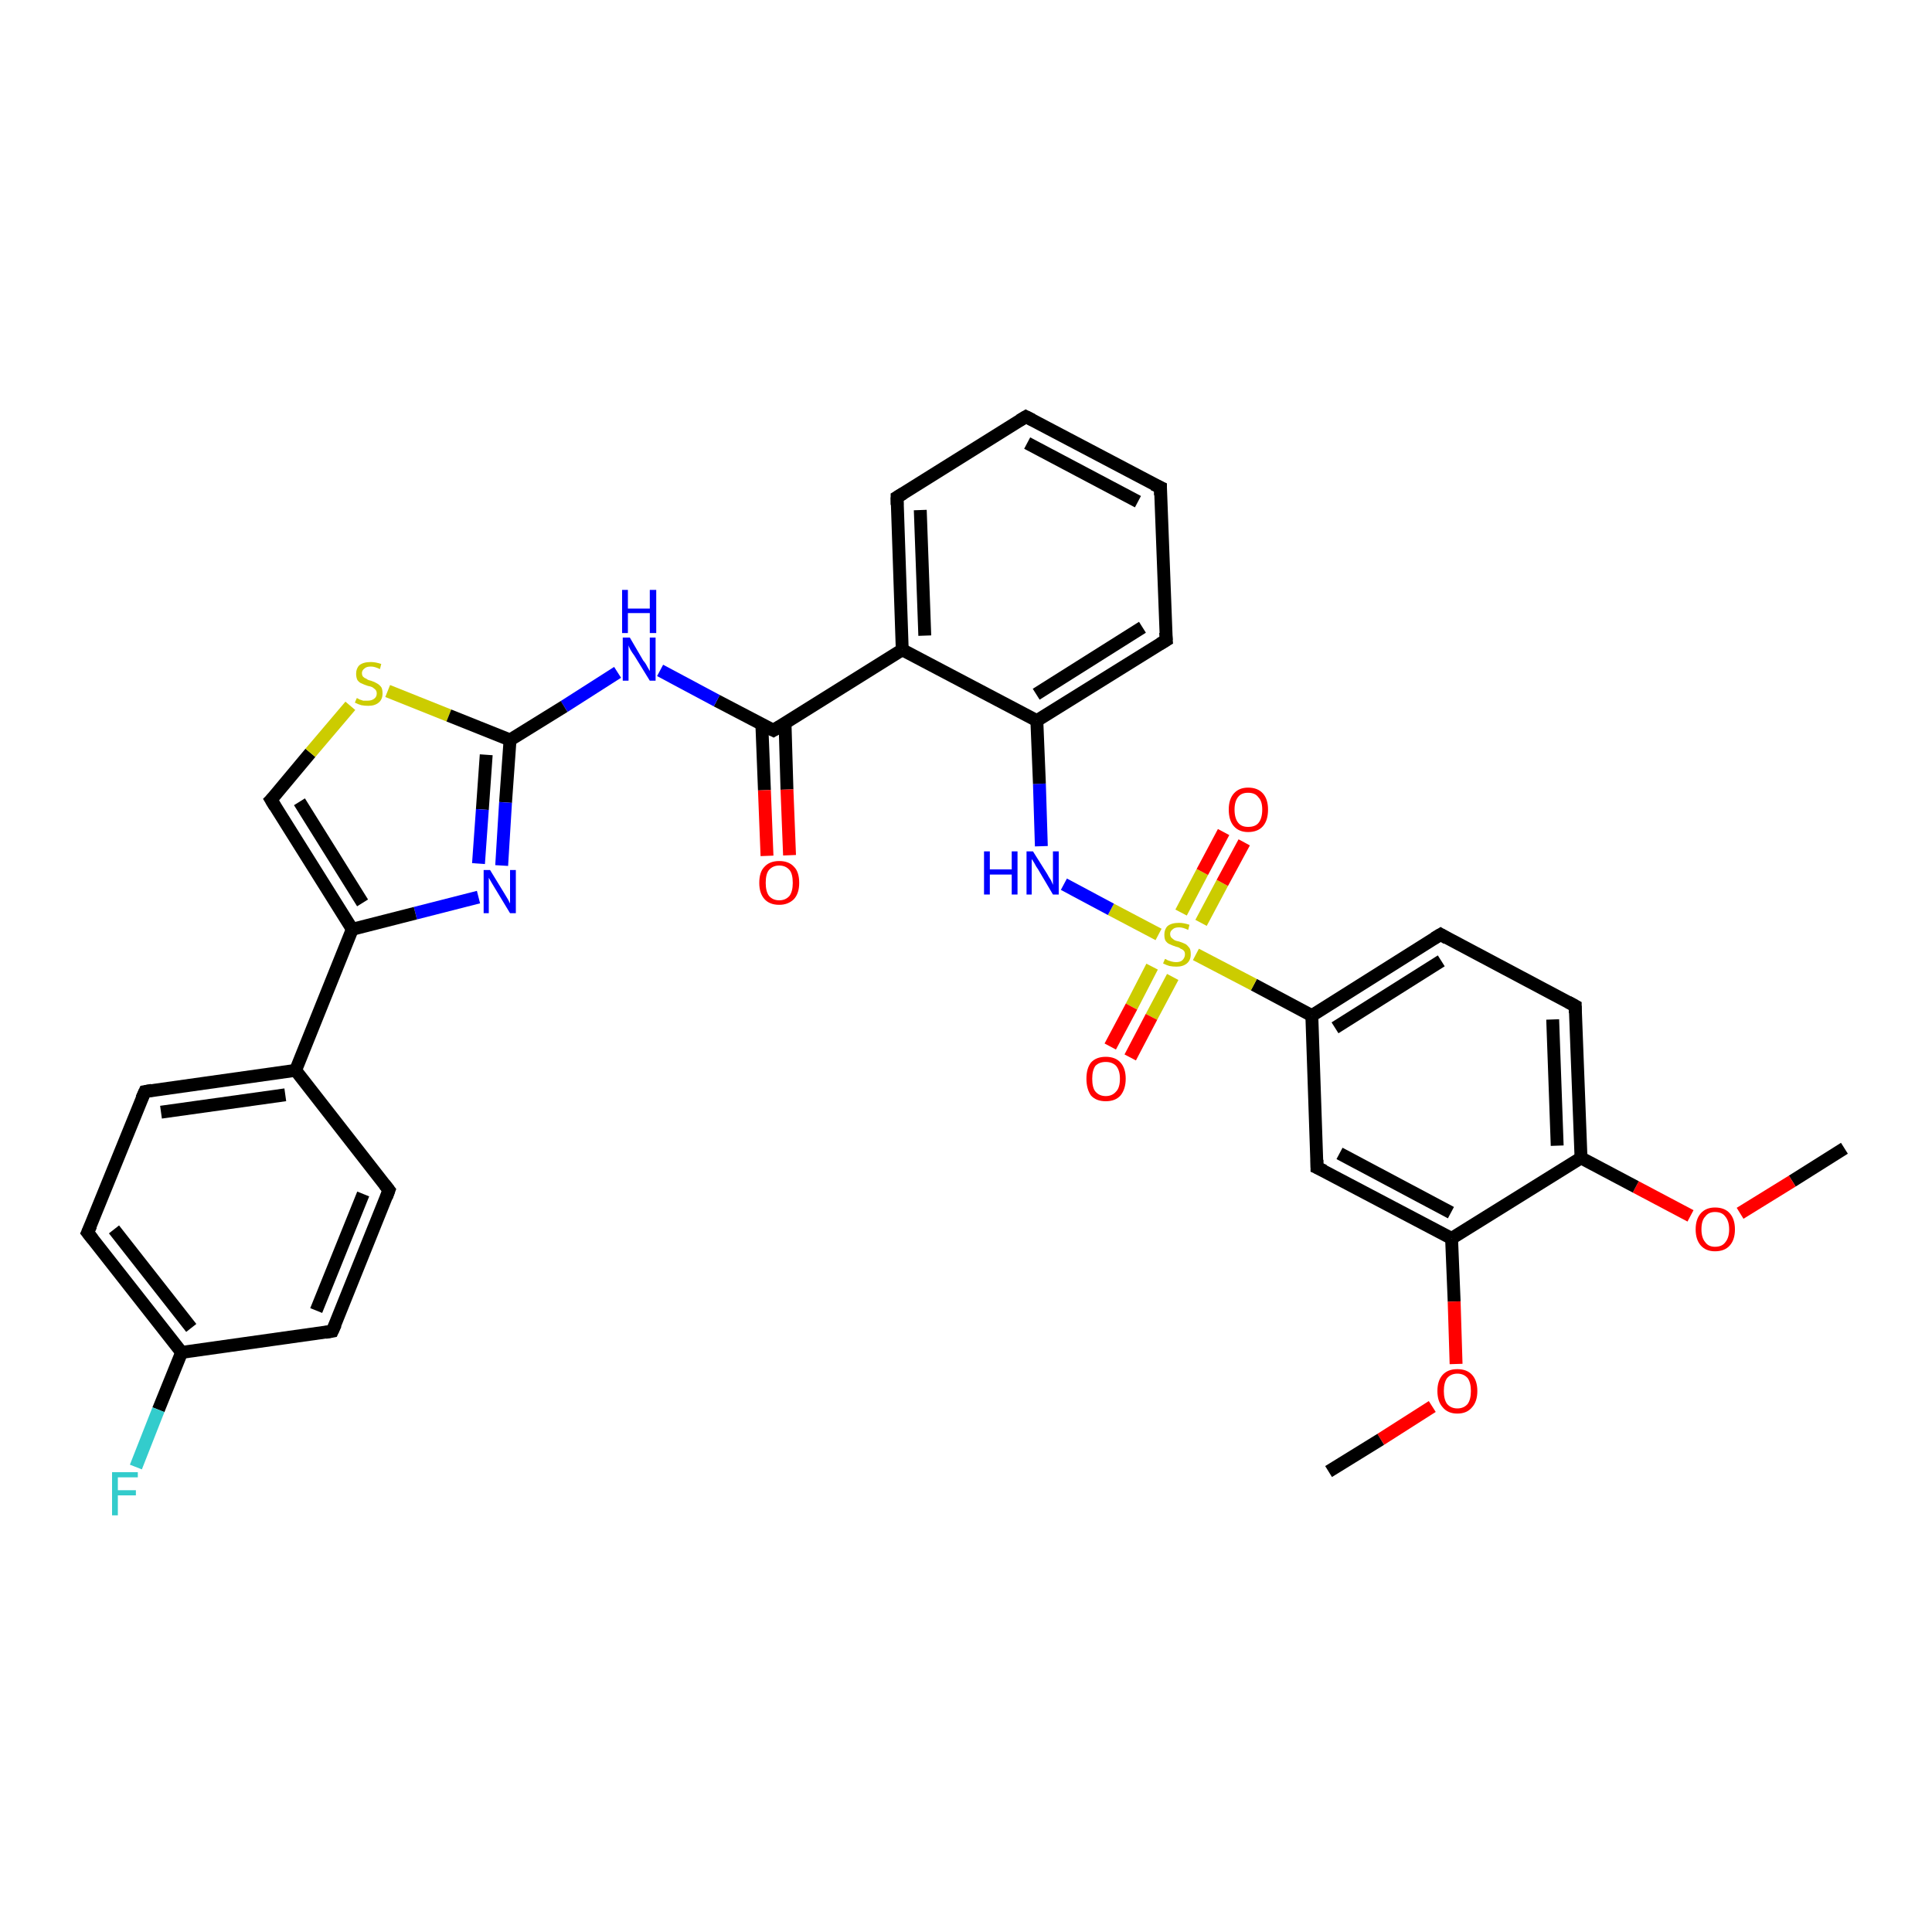 <?xml version='1.0' encoding='iso-8859-1'?>
<svg version='1.1' baseProfile='full'
              xmlns='http://www.w3.org/2000/svg'
                      xmlns:rdkit='http://www.rdkit.org/xml'
                      xmlns:xlink='http://www.w3.org/1999/xlink'
                  xml:space='preserve'
width='300px' height='300px' viewBox='0 0 300 300'>
<!-- END OF HEADER -->
<rect style='opacity:1.0;fill:#FFFFFF;stroke:none' width='300.0' height='300.0' x='0.0' y='0.0'> </rect>
<path class='bond-0 atom-0 atom-1' d='M 286.4,178.3 L 278.3,183.4' style='fill:none;fill-rule:evenodd;stroke:#000000;stroke-width:2.0px;stroke-linecap:butt;stroke-linejoin:miter;stroke-opacity:1' />
<path class='bond-0 atom-0 atom-1' d='M 278.3,183.4 L 270.2,188.4' style='fill:none;fill-rule:evenodd;stroke:#FF0000;stroke-width:2.0px;stroke-linecap:butt;stroke-linejoin:miter;stroke-opacity:1' />
<path class='bond-1 atom-1 atom-2' d='M 262.5,188.8 L 254.0,184.3' style='fill:none;fill-rule:evenodd;stroke:#FF0000;stroke-width:2.0px;stroke-linecap:butt;stroke-linejoin:miter;stroke-opacity:1' />
<path class='bond-1 atom-1 atom-2' d='M 254.0,184.3 L 245.5,179.8' style='fill:none;fill-rule:evenodd;stroke:#000000;stroke-width:2.0px;stroke-linecap:butt;stroke-linejoin:miter;stroke-opacity:1' />
<path class='bond-2 atom-2 atom-3' d='M 245.5,179.8 L 244.6,156.2' style='fill:none;fill-rule:evenodd;stroke:#000000;stroke-width:2.0px;stroke-linecap:butt;stroke-linejoin:miter;stroke-opacity:1' />
<path class='bond-2 atom-2 atom-3' d='M 241.8,177.9 L 241.1,158.3' style='fill:none;fill-rule:evenodd;stroke:#000000;stroke-width:2.0px;stroke-linecap:butt;stroke-linejoin:miter;stroke-opacity:1' />
<path class='bond-3 atom-3 atom-4' d='M 244.6,156.2 L 223.7,145.1' style='fill:none;fill-rule:evenodd;stroke:#000000;stroke-width:2.0px;stroke-linecap:butt;stroke-linejoin:miter;stroke-opacity:1' />
<path class='bond-4 atom-4 atom-5' d='M 223.7,145.1 L 203.7,157.7' style='fill:none;fill-rule:evenodd;stroke:#000000;stroke-width:2.0px;stroke-linecap:butt;stroke-linejoin:miter;stroke-opacity:1' />
<path class='bond-4 atom-4 atom-5' d='M 223.8,149.2 L 207.3,159.6' style='fill:none;fill-rule:evenodd;stroke:#000000;stroke-width:2.0px;stroke-linecap:butt;stroke-linejoin:miter;stroke-opacity:1' />
<path class='bond-5 atom-5 atom-6' d='M 203.7,157.7 L 194.7,152.9' style='fill:none;fill-rule:evenodd;stroke:#000000;stroke-width:2.0px;stroke-linecap:butt;stroke-linejoin:miter;stroke-opacity:1' />
<path class='bond-5 atom-5 atom-6' d='M 194.7,152.9 L 185.7,148.2' style='fill:none;fill-rule:evenodd;stroke:#CCCC00;stroke-width:2.0px;stroke-linecap:butt;stroke-linejoin:miter;stroke-opacity:1' />
<path class='bond-6 atom-6 atom-7' d='M 178.9,150.1 L 175.7,156.3' style='fill:none;fill-rule:evenodd;stroke:#CCCC00;stroke-width:2.0px;stroke-linecap:butt;stroke-linejoin:miter;stroke-opacity:1' />
<path class='bond-6 atom-6 atom-7' d='M 175.7,156.3 L 172.4,162.5' style='fill:none;fill-rule:evenodd;stroke:#FF0000;stroke-width:2.0px;stroke-linecap:butt;stroke-linejoin:miter;stroke-opacity:1' />
<path class='bond-6 atom-6 atom-7' d='M 182.1,151.7 L 178.8,157.9' style='fill:none;fill-rule:evenodd;stroke:#CCCC00;stroke-width:2.0px;stroke-linecap:butt;stroke-linejoin:miter;stroke-opacity:1' />
<path class='bond-6 atom-6 atom-7' d='M 178.8,157.9 L 175.5,164.2' style='fill:none;fill-rule:evenodd;stroke:#FF0000;stroke-width:2.0px;stroke-linecap:butt;stroke-linejoin:miter;stroke-opacity:1' />
<path class='bond-7 atom-6 atom-8' d='M 186.5,143.3 L 189.8,137.1' style='fill:none;fill-rule:evenodd;stroke:#CCCC00;stroke-width:2.0px;stroke-linecap:butt;stroke-linejoin:miter;stroke-opacity:1' />
<path class='bond-7 atom-6 atom-8' d='M 189.8,137.1 L 193.2,130.8' style='fill:none;fill-rule:evenodd;stroke:#FF0000;stroke-width:2.0px;stroke-linecap:butt;stroke-linejoin:miter;stroke-opacity:1' />
<path class='bond-7 atom-6 atom-8' d='M 183.4,141.7 L 186.7,135.4' style='fill:none;fill-rule:evenodd;stroke:#CCCC00;stroke-width:2.0px;stroke-linecap:butt;stroke-linejoin:miter;stroke-opacity:1' />
<path class='bond-7 atom-6 atom-8' d='M 186.7,135.4 L 190.0,129.2' style='fill:none;fill-rule:evenodd;stroke:#FF0000;stroke-width:2.0px;stroke-linecap:butt;stroke-linejoin:miter;stroke-opacity:1' />
<path class='bond-8 atom-6 atom-9' d='M 179.9,145.1 L 172.5,141.2' style='fill:none;fill-rule:evenodd;stroke:#CCCC00;stroke-width:2.0px;stroke-linecap:butt;stroke-linejoin:miter;stroke-opacity:1' />
<path class='bond-8 atom-6 atom-9' d='M 172.5,141.2 L 165.2,137.3' style='fill:none;fill-rule:evenodd;stroke:#0000FF;stroke-width:2.0px;stroke-linecap:butt;stroke-linejoin:miter;stroke-opacity:1' />
<path class='bond-9 atom-9 atom-10' d='M 161.7,131.4 L 161.4,121.7' style='fill:none;fill-rule:evenodd;stroke:#0000FF;stroke-width:2.0px;stroke-linecap:butt;stroke-linejoin:miter;stroke-opacity:1' />
<path class='bond-9 atom-9 atom-10' d='M 161.4,121.7 L 161.0,111.9' style='fill:none;fill-rule:evenodd;stroke:#000000;stroke-width:2.0px;stroke-linecap:butt;stroke-linejoin:miter;stroke-opacity:1' />
<path class='bond-10 atom-10 atom-11' d='M 161.0,111.9 L 181.1,99.4' style='fill:none;fill-rule:evenodd;stroke:#000000;stroke-width:2.0px;stroke-linecap:butt;stroke-linejoin:miter;stroke-opacity:1' />
<path class='bond-10 atom-10 atom-11' d='M 160.9,107.8 L 177.4,97.4' style='fill:none;fill-rule:evenodd;stroke:#000000;stroke-width:2.0px;stroke-linecap:butt;stroke-linejoin:miter;stroke-opacity:1' />
<path class='bond-11 atom-11 atom-12' d='M 181.1,99.4 L 180.2,75.7' style='fill:none;fill-rule:evenodd;stroke:#000000;stroke-width:2.0px;stroke-linecap:butt;stroke-linejoin:miter;stroke-opacity:1' />
<path class='bond-12 atom-12 atom-13' d='M 180.2,75.7 L 159.3,64.7' style='fill:none;fill-rule:evenodd;stroke:#000000;stroke-width:2.0px;stroke-linecap:butt;stroke-linejoin:miter;stroke-opacity:1' />
<path class='bond-12 atom-12 atom-13' d='M 176.7,77.9 L 159.5,68.8' style='fill:none;fill-rule:evenodd;stroke:#000000;stroke-width:2.0px;stroke-linecap:butt;stroke-linejoin:miter;stroke-opacity:1' />
<path class='bond-13 atom-13 atom-14' d='M 159.3,64.7 L 139.3,77.2' style='fill:none;fill-rule:evenodd;stroke:#000000;stroke-width:2.0px;stroke-linecap:butt;stroke-linejoin:miter;stroke-opacity:1' />
<path class='bond-14 atom-14 atom-15' d='M 139.3,77.2 L 140.1,100.9' style='fill:none;fill-rule:evenodd;stroke:#000000;stroke-width:2.0px;stroke-linecap:butt;stroke-linejoin:miter;stroke-opacity:1' />
<path class='bond-14 atom-14 atom-15' d='M 142.9,79.2 L 143.6,98.7' style='fill:none;fill-rule:evenodd;stroke:#000000;stroke-width:2.0px;stroke-linecap:butt;stroke-linejoin:miter;stroke-opacity:1' />
<path class='bond-15 atom-15 atom-16' d='M 140.1,100.9 L 120.1,113.4' style='fill:none;fill-rule:evenodd;stroke:#000000;stroke-width:2.0px;stroke-linecap:butt;stroke-linejoin:miter;stroke-opacity:1' />
<path class='bond-16 atom-16 atom-17' d='M 118.3,112.5 L 118.7,122.7' style='fill:none;fill-rule:evenodd;stroke:#000000;stroke-width:2.0px;stroke-linecap:butt;stroke-linejoin:miter;stroke-opacity:1' />
<path class='bond-16 atom-16 atom-17' d='M 118.7,122.7 L 119.1,132.9' style='fill:none;fill-rule:evenodd;stroke:#FF0000;stroke-width:2.0px;stroke-linecap:butt;stroke-linejoin:miter;stroke-opacity:1' />
<path class='bond-16 atom-16 atom-17' d='M 121.9,112.3 L 122.2,122.6' style='fill:none;fill-rule:evenodd;stroke:#000000;stroke-width:2.0px;stroke-linecap:butt;stroke-linejoin:miter;stroke-opacity:1' />
<path class='bond-16 atom-16 atom-17' d='M 122.2,122.6 L 122.6,132.8' style='fill:none;fill-rule:evenodd;stroke:#FF0000;stroke-width:2.0px;stroke-linecap:butt;stroke-linejoin:miter;stroke-opacity:1' />
<path class='bond-17 atom-16 atom-18' d='M 120.1,113.4 L 111.3,108.8' style='fill:none;fill-rule:evenodd;stroke:#000000;stroke-width:2.0px;stroke-linecap:butt;stroke-linejoin:miter;stroke-opacity:1' />
<path class='bond-17 atom-16 atom-18' d='M 111.3,108.8 L 102.5,104.1' style='fill:none;fill-rule:evenodd;stroke:#0000FF;stroke-width:2.0px;stroke-linecap:butt;stroke-linejoin:miter;stroke-opacity:1' />
<path class='bond-18 atom-18 atom-19' d='M 95.9,104.4 L 87.6,109.7' style='fill:none;fill-rule:evenodd;stroke:#0000FF;stroke-width:2.0px;stroke-linecap:butt;stroke-linejoin:miter;stroke-opacity:1' />
<path class='bond-18 atom-18 atom-19' d='M 87.6,109.7 L 79.2,114.9' style='fill:none;fill-rule:evenodd;stroke:#000000;stroke-width:2.0px;stroke-linecap:butt;stroke-linejoin:miter;stroke-opacity:1' />
<path class='bond-19 atom-19 atom-20' d='M 79.2,114.9 L 78.5,124.6' style='fill:none;fill-rule:evenodd;stroke:#000000;stroke-width:2.0px;stroke-linecap:butt;stroke-linejoin:miter;stroke-opacity:1' />
<path class='bond-19 atom-19 atom-20' d='M 78.5,124.6 L 77.9,134.4' style='fill:none;fill-rule:evenodd;stroke:#0000FF;stroke-width:2.0px;stroke-linecap:butt;stroke-linejoin:miter;stroke-opacity:1' />
<path class='bond-19 atom-19 atom-20' d='M 75.5,117.2 L 74.9,125.7' style='fill:none;fill-rule:evenodd;stroke:#000000;stroke-width:2.0px;stroke-linecap:butt;stroke-linejoin:miter;stroke-opacity:1' />
<path class='bond-19 atom-19 atom-20' d='M 74.9,125.7 L 74.3,134.1' style='fill:none;fill-rule:evenodd;stroke:#0000FF;stroke-width:2.0px;stroke-linecap:butt;stroke-linejoin:miter;stroke-opacity:1' />
<path class='bond-20 atom-20 atom-21' d='M 74.3,139.3 L 64.5,141.8' style='fill:none;fill-rule:evenodd;stroke:#0000FF;stroke-width:2.0px;stroke-linecap:butt;stroke-linejoin:miter;stroke-opacity:1' />
<path class='bond-20 atom-20 atom-21' d='M 64.5,141.8 L 54.7,144.3' style='fill:none;fill-rule:evenodd;stroke:#000000;stroke-width:2.0px;stroke-linecap:butt;stroke-linejoin:miter;stroke-opacity:1' />
<path class='bond-21 atom-21 atom-22' d='M 54.7,144.3 L 45.9,166.2' style='fill:none;fill-rule:evenodd;stroke:#000000;stroke-width:2.0px;stroke-linecap:butt;stroke-linejoin:miter;stroke-opacity:1' />
<path class='bond-22 atom-22 atom-23' d='M 45.9,166.2 L 22.5,169.5' style='fill:none;fill-rule:evenodd;stroke:#000000;stroke-width:2.0px;stroke-linecap:butt;stroke-linejoin:miter;stroke-opacity:1' />
<path class='bond-22 atom-22 atom-23' d='M 44.3,170.0 L 25.0,172.7' style='fill:none;fill-rule:evenodd;stroke:#000000;stroke-width:2.0px;stroke-linecap:butt;stroke-linejoin:miter;stroke-opacity:1' />
<path class='bond-23 atom-23 atom-24' d='M 22.5,169.5 L 13.6,191.4' style='fill:none;fill-rule:evenodd;stroke:#000000;stroke-width:2.0px;stroke-linecap:butt;stroke-linejoin:miter;stroke-opacity:1' />
<path class='bond-24 atom-24 atom-25' d='M 13.6,191.4 L 28.2,210.0' style='fill:none;fill-rule:evenodd;stroke:#000000;stroke-width:2.0px;stroke-linecap:butt;stroke-linejoin:miter;stroke-opacity:1' />
<path class='bond-24 atom-24 atom-25' d='M 17.7,190.9 L 29.7,206.2' style='fill:none;fill-rule:evenodd;stroke:#000000;stroke-width:2.0px;stroke-linecap:butt;stroke-linejoin:miter;stroke-opacity:1' />
<path class='bond-25 atom-25 atom-26' d='M 28.2,210.0 L 24.6,218.9' style='fill:none;fill-rule:evenodd;stroke:#000000;stroke-width:2.0px;stroke-linecap:butt;stroke-linejoin:miter;stroke-opacity:1' />
<path class='bond-25 atom-25 atom-26' d='M 24.6,218.9 L 21.1,227.8' style='fill:none;fill-rule:evenodd;stroke:#33CCCC;stroke-width:2.0px;stroke-linecap:butt;stroke-linejoin:miter;stroke-opacity:1' />
<path class='bond-26 atom-25 atom-27' d='M 28.2,210.0 L 51.6,206.7' style='fill:none;fill-rule:evenodd;stroke:#000000;stroke-width:2.0px;stroke-linecap:butt;stroke-linejoin:miter;stroke-opacity:1' />
<path class='bond-27 atom-27 atom-28' d='M 51.6,206.7 L 60.4,184.8' style='fill:none;fill-rule:evenodd;stroke:#000000;stroke-width:2.0px;stroke-linecap:butt;stroke-linejoin:miter;stroke-opacity:1' />
<path class='bond-27 atom-27 atom-28' d='M 49.1,203.5 L 56.4,185.4' style='fill:none;fill-rule:evenodd;stroke:#000000;stroke-width:2.0px;stroke-linecap:butt;stroke-linejoin:miter;stroke-opacity:1' />
<path class='bond-28 atom-21 atom-29' d='M 54.7,144.3 L 42.1,124.2' style='fill:none;fill-rule:evenodd;stroke:#000000;stroke-width:2.0px;stroke-linecap:butt;stroke-linejoin:miter;stroke-opacity:1' />
<path class='bond-28 atom-21 atom-29' d='M 56.3,140.2 L 46.5,124.5' style='fill:none;fill-rule:evenodd;stroke:#000000;stroke-width:2.0px;stroke-linecap:butt;stroke-linejoin:miter;stroke-opacity:1' />
<path class='bond-29 atom-29 atom-30' d='M 42.1,124.2 L 48.2,116.9' style='fill:none;fill-rule:evenodd;stroke:#000000;stroke-width:2.0px;stroke-linecap:butt;stroke-linejoin:miter;stroke-opacity:1' />
<path class='bond-29 atom-29 atom-30' d='M 48.2,116.9 L 54.4,109.6' style='fill:none;fill-rule:evenodd;stroke:#CCCC00;stroke-width:2.0px;stroke-linecap:butt;stroke-linejoin:miter;stroke-opacity:1' />
<path class='bond-30 atom-5 atom-31' d='M 203.7,157.7 L 204.5,181.3' style='fill:none;fill-rule:evenodd;stroke:#000000;stroke-width:2.0px;stroke-linecap:butt;stroke-linejoin:miter;stroke-opacity:1' />
<path class='bond-31 atom-31 atom-32' d='M 204.5,181.3 L 225.4,192.3' style='fill:none;fill-rule:evenodd;stroke:#000000;stroke-width:2.0px;stroke-linecap:butt;stroke-linejoin:miter;stroke-opacity:1' />
<path class='bond-31 atom-31 atom-32' d='M 208.0,179.1 L 225.3,188.3' style='fill:none;fill-rule:evenodd;stroke:#000000;stroke-width:2.0px;stroke-linecap:butt;stroke-linejoin:miter;stroke-opacity:1' />
<path class='bond-32 atom-32 atom-33' d='M 225.4,192.3 L 225.8,202.1' style='fill:none;fill-rule:evenodd;stroke:#000000;stroke-width:2.0px;stroke-linecap:butt;stroke-linejoin:miter;stroke-opacity:1' />
<path class='bond-32 atom-32 atom-33' d='M 225.8,202.1 L 226.1,211.8' style='fill:none;fill-rule:evenodd;stroke:#FF0000;stroke-width:2.0px;stroke-linecap:butt;stroke-linejoin:miter;stroke-opacity:1' />
<path class='bond-33 atom-33 atom-34' d='M 222.4,218.4 L 214.4,223.5' style='fill:none;fill-rule:evenodd;stroke:#FF0000;stroke-width:2.0px;stroke-linecap:butt;stroke-linejoin:miter;stroke-opacity:1' />
<path class='bond-33 atom-33 atom-34' d='M 214.4,223.5 L 206.3,228.5' style='fill:none;fill-rule:evenodd;stroke:#000000;stroke-width:2.0px;stroke-linecap:butt;stroke-linejoin:miter;stroke-opacity:1' />
<path class='bond-34 atom-32 atom-2' d='M 225.4,192.3 L 245.5,179.8' style='fill:none;fill-rule:evenodd;stroke:#000000;stroke-width:2.0px;stroke-linecap:butt;stroke-linejoin:miter;stroke-opacity:1' />
<path class='bond-35 atom-15 atom-10' d='M 140.1,100.9 L 161.0,111.9' style='fill:none;fill-rule:evenodd;stroke:#000000;stroke-width:2.0px;stroke-linecap:butt;stroke-linejoin:miter;stroke-opacity:1' />
<path class='bond-36 atom-30 atom-19' d='M 60.2,107.3 L 69.7,111.1' style='fill:none;fill-rule:evenodd;stroke:#CCCC00;stroke-width:2.0px;stroke-linecap:butt;stroke-linejoin:miter;stroke-opacity:1' />
<path class='bond-36 atom-30 atom-19' d='M 69.7,111.1 L 79.2,114.9' style='fill:none;fill-rule:evenodd;stroke:#000000;stroke-width:2.0px;stroke-linecap:butt;stroke-linejoin:miter;stroke-opacity:1' />
<path class='bond-37 atom-28 atom-22' d='M 60.4,184.8 L 45.9,166.2' style='fill:none;fill-rule:evenodd;stroke:#000000;stroke-width:2.0px;stroke-linecap:butt;stroke-linejoin:miter;stroke-opacity:1' />
<path d='M 244.6,157.3 L 244.6,156.2 L 243.5,155.6' style='fill:none;stroke:#000000;stroke-width:2.0px;stroke-linecap:butt;stroke-linejoin:miter;stroke-opacity:1;' />
<path d='M 224.7,145.7 L 223.7,145.1 L 222.7,145.7' style='fill:none;stroke:#000000;stroke-width:2.0px;stroke-linecap:butt;stroke-linejoin:miter;stroke-opacity:1;' />
<path d='M 180.1,100.0 L 181.1,99.4 L 181.0,98.2' style='fill:none;stroke:#000000;stroke-width:2.0px;stroke-linecap:butt;stroke-linejoin:miter;stroke-opacity:1;' />
<path d='M 180.2,76.9 L 180.2,75.7 L 179.1,75.2' style='fill:none;stroke:#000000;stroke-width:2.0px;stroke-linecap:butt;stroke-linejoin:miter;stroke-opacity:1;' />
<path d='M 160.3,65.2 L 159.3,64.7 L 158.3,65.3' style='fill:none;stroke:#000000;stroke-width:2.0px;stroke-linecap:butt;stroke-linejoin:miter;stroke-opacity:1;' />
<path d='M 140.3,76.6 L 139.3,77.2 L 139.3,78.4' style='fill:none;stroke:#000000;stroke-width:2.0px;stroke-linecap:butt;stroke-linejoin:miter;stroke-opacity:1;' />
<path d='M 121.1,112.8 L 120.1,113.4 L 119.7,113.2' style='fill:none;stroke:#000000;stroke-width:2.0px;stroke-linecap:butt;stroke-linejoin:miter;stroke-opacity:1;' />
<path d='M 23.6,169.3 L 22.5,169.5 L 22.0,170.6' style='fill:none;stroke:#000000;stroke-width:2.0px;stroke-linecap:butt;stroke-linejoin:miter;stroke-opacity:1;' />
<path d='M 14.1,190.3 L 13.6,191.4 L 14.4,192.4' style='fill:none;stroke:#000000;stroke-width:2.0px;stroke-linecap:butt;stroke-linejoin:miter;stroke-opacity:1;' />
<path d='M 50.5,206.9 L 51.6,206.7 L 52.1,205.6' style='fill:none;stroke:#000000;stroke-width:2.0px;stroke-linecap:butt;stroke-linejoin:miter;stroke-opacity:1;' />
<path d='M 60.0,185.9 L 60.4,184.8 L 59.7,183.9' style='fill:none;stroke:#000000;stroke-width:2.0px;stroke-linecap:butt;stroke-linejoin:miter;stroke-opacity:1;' />
<path d='M 42.7,125.2 L 42.1,124.2 L 42.4,123.9' style='fill:none;stroke:#000000;stroke-width:2.0px;stroke-linecap:butt;stroke-linejoin:miter;stroke-opacity:1;' />
<path d='M 204.5,180.1 L 204.5,181.3 L 205.6,181.8' style='fill:none;stroke:#000000;stroke-width:2.0px;stroke-linecap:butt;stroke-linejoin:miter;stroke-opacity:1;' />
<path class='atom-1' d='M 263.3 190.9
Q 263.3 189.3, 264.1 188.4
Q 264.9 187.5, 266.3 187.5
Q 267.8 187.5, 268.6 188.4
Q 269.4 189.3, 269.4 190.9
Q 269.4 192.5, 268.6 193.4
Q 267.8 194.3, 266.3 194.3
Q 264.9 194.3, 264.1 193.4
Q 263.3 192.5, 263.3 190.9
M 266.3 193.6
Q 267.4 193.6, 267.9 192.9
Q 268.5 192.2, 268.5 190.9
Q 268.5 189.6, 267.9 188.9
Q 267.4 188.2, 266.3 188.2
Q 265.3 188.2, 264.8 188.9
Q 264.2 189.5, 264.2 190.9
Q 264.2 192.2, 264.8 192.9
Q 265.3 193.6, 266.3 193.6
' fill='#FF0000'/>
<path class='atom-6' d='M 180.9 148.9
Q 181.0 148.9, 181.3 149.1
Q 181.6 149.2, 181.9 149.3
Q 182.3 149.4, 182.6 149.4
Q 183.3 149.4, 183.6 149.1
Q 184.0 148.7, 184.0 148.2
Q 184.0 147.8, 183.8 147.6
Q 183.6 147.4, 183.3 147.3
Q 183.1 147.1, 182.6 147.0
Q 182.0 146.8, 181.6 146.6
Q 181.3 146.5, 181.0 146.1
Q 180.8 145.8, 180.8 145.1
Q 180.8 144.3, 181.3 143.8
Q 181.9 143.3, 183.1 143.3
Q 183.8 143.3, 184.7 143.6
L 184.5 144.4
Q 183.7 144.0, 183.1 144.0
Q 182.4 144.0, 182.1 144.3
Q 181.7 144.6, 181.7 145.0
Q 181.7 145.4, 181.9 145.6
Q 182.1 145.8, 182.4 146.0
Q 182.6 146.1, 183.1 146.2
Q 183.7 146.4, 184.1 146.6
Q 184.4 146.8, 184.7 147.2
Q 184.9 147.5, 184.9 148.2
Q 184.9 149.1, 184.3 149.6
Q 183.7 150.1, 182.7 150.1
Q 182.1 150.1, 181.6 150.0
Q 181.2 149.9, 180.6 149.6
L 180.9 148.9
' fill='#CCCC00'/>
<path class='atom-7' d='M 168.7 167.5
Q 168.7 165.9, 169.4 165.0
Q 170.2 164.1, 171.7 164.1
Q 173.2 164.1, 174.0 165.0
Q 174.8 165.9, 174.8 167.5
Q 174.8 169.1, 174.0 170.1
Q 173.2 171.0, 171.7 171.0
Q 170.2 171.0, 169.4 170.1
Q 168.7 169.1, 168.7 167.5
M 171.7 170.2
Q 172.7 170.2, 173.3 169.5
Q 173.9 168.9, 173.9 167.5
Q 173.9 166.2, 173.3 165.5
Q 172.7 164.9, 171.7 164.9
Q 170.7 164.9, 170.1 165.5
Q 169.6 166.2, 169.6 167.5
Q 169.6 168.9, 170.1 169.5
Q 170.7 170.2, 171.7 170.2
' fill='#FF0000'/>
<path class='atom-8' d='M 190.8 125.7
Q 190.8 124.1, 191.6 123.2
Q 192.4 122.3, 193.8 122.3
Q 195.3 122.3, 196.1 123.2
Q 196.9 124.1, 196.9 125.7
Q 196.9 127.4, 196.1 128.3
Q 195.3 129.2, 193.8 129.2
Q 192.4 129.2, 191.6 128.3
Q 190.8 127.4, 190.8 125.7
M 193.8 128.4
Q 194.9 128.4, 195.4 127.8
Q 196.0 127.1, 196.0 125.7
Q 196.0 124.4, 195.4 123.8
Q 194.9 123.1, 193.8 123.1
Q 192.8 123.1, 192.3 123.7
Q 191.7 124.4, 191.7 125.7
Q 191.7 127.1, 192.3 127.8
Q 192.8 128.4, 193.8 128.4
' fill='#FF0000'/>
<path class='atom-9' d='M 152.8 132.2
L 153.7 132.2
L 153.7 135.0
L 157.1 135.0
L 157.1 132.2
L 158.0 132.2
L 158.0 138.9
L 157.1 138.9
L 157.1 135.8
L 153.7 135.8
L 153.7 138.9
L 152.8 138.9
L 152.8 132.2
' fill='#0000FF'/>
<path class='atom-9' d='M 160.4 132.2
L 162.6 135.7
Q 162.8 136.1, 163.2 136.7
Q 163.5 137.4, 163.5 137.4
L 163.5 132.2
L 164.4 132.2
L 164.4 138.9
L 163.5 138.9
L 161.2 135.0
Q 160.9 134.6, 160.6 134.0
Q 160.3 133.5, 160.2 133.4
L 160.2 138.9
L 159.4 138.9
L 159.4 132.2
L 160.4 132.2
' fill='#0000FF'/>
<path class='atom-17' d='M 117.9 137.1
Q 117.9 135.4, 118.7 134.6
Q 119.5 133.7, 121.0 133.7
Q 122.5 133.7, 123.3 134.6
Q 124.1 135.4, 124.1 137.1
Q 124.1 138.7, 123.3 139.6
Q 122.4 140.5, 121.0 140.5
Q 119.5 140.5, 118.7 139.6
Q 117.9 138.7, 117.9 137.1
M 121.0 139.8
Q 122.0 139.8, 122.6 139.1
Q 123.1 138.4, 123.1 137.1
Q 123.1 135.7, 122.6 135.1
Q 122.0 134.4, 121.0 134.4
Q 120.0 134.4, 119.4 135.1
Q 118.9 135.7, 118.9 137.1
Q 118.9 138.4, 119.4 139.1
Q 120.0 139.8, 121.0 139.8
' fill='#FF0000'/>
<path class='atom-18' d='M 97.8 99.0
L 99.9 102.6
Q 100.2 102.9, 100.5 103.5
Q 100.9 104.2, 100.9 104.2
L 100.9 99.0
L 101.8 99.0
L 101.8 105.7
L 100.9 105.7
L 98.5 101.8
Q 98.2 101.4, 97.9 100.9
Q 97.6 100.3, 97.6 100.2
L 97.6 105.7
L 96.7 105.7
L 96.7 99.0
L 97.8 99.0
' fill='#0000FF'/>
<path class='atom-18' d='M 96.6 91.6
L 97.5 91.6
L 97.5 94.5
L 100.9 94.5
L 100.9 91.6
L 101.9 91.6
L 101.9 98.3
L 100.9 98.3
L 100.9 95.2
L 97.5 95.2
L 97.5 98.3
L 96.6 98.3
L 96.6 91.6
' fill='#0000FF'/>
<path class='atom-20' d='M 76.1 135.1
L 78.3 138.7
Q 78.5 139.0, 78.9 139.7
Q 79.2 140.3, 79.2 140.3
L 79.2 135.1
L 80.1 135.1
L 80.1 141.8
L 79.2 141.8
L 76.9 138.0
Q 76.6 137.5, 76.3 137.0
Q 76.0 136.5, 75.9 136.3
L 75.9 141.8
L 75.1 141.8
L 75.1 135.1
L 76.1 135.1
' fill='#0000FF'/>
<path class='atom-26' d='M 17.4 228.6
L 21.4 228.6
L 21.4 229.4
L 18.3 229.4
L 18.3 231.4
L 21.1 231.4
L 21.1 232.2
L 18.3 232.2
L 18.3 235.3
L 17.4 235.3
L 17.4 228.6
' fill='#33CCCC'/>
<path class='atom-30' d='M 55.4 108.4
Q 55.5 108.4, 55.8 108.6
Q 56.1 108.7, 56.4 108.8
Q 56.8 108.8, 57.1 108.8
Q 57.7 108.8, 58.1 108.5
Q 58.5 108.2, 58.5 107.7
Q 58.5 107.3, 58.3 107.1
Q 58.1 106.9, 57.8 106.7
Q 57.6 106.6, 57.1 106.5
Q 56.5 106.3, 56.1 106.1
Q 55.8 106.0, 55.5 105.6
Q 55.3 105.2, 55.3 104.6
Q 55.3 103.8, 55.8 103.3
Q 56.4 102.8, 57.6 102.8
Q 58.3 102.8, 59.2 103.1
L 59.0 103.9
Q 58.2 103.5, 57.6 103.5
Q 56.9 103.5, 56.6 103.8
Q 56.2 104.1, 56.2 104.5
Q 56.2 104.9, 56.4 105.1
Q 56.6 105.3, 56.9 105.4
Q 57.1 105.6, 57.6 105.7
Q 58.2 105.9, 58.5 106.1
Q 58.9 106.3, 59.2 106.7
Q 59.4 107.0, 59.4 107.7
Q 59.4 108.6, 58.8 109.1
Q 58.2 109.6, 57.2 109.6
Q 56.6 109.6, 56.1 109.5
Q 55.7 109.4, 55.1 109.1
L 55.4 108.4
' fill='#CCCC00'/>
<path class='atom-33' d='M 223.2 216.0
Q 223.2 214.4, 224.0 213.5
Q 224.8 212.6, 226.3 212.6
Q 227.8 212.6, 228.6 213.5
Q 229.4 214.4, 229.4 216.0
Q 229.4 217.6, 228.6 218.5
Q 227.8 219.5, 226.3 219.5
Q 224.8 219.5, 224.0 218.5
Q 223.2 217.6, 223.2 216.0
M 226.3 218.7
Q 227.3 218.7, 227.9 218.0
Q 228.4 217.3, 228.4 216.0
Q 228.4 214.7, 227.9 214.0
Q 227.3 213.3, 226.3 213.3
Q 225.3 213.3, 224.7 214.0
Q 224.2 214.7, 224.2 216.0
Q 224.2 217.3, 224.7 218.0
Q 225.3 218.7, 226.3 218.7
' fill='#FF0000'/>
</svg>
